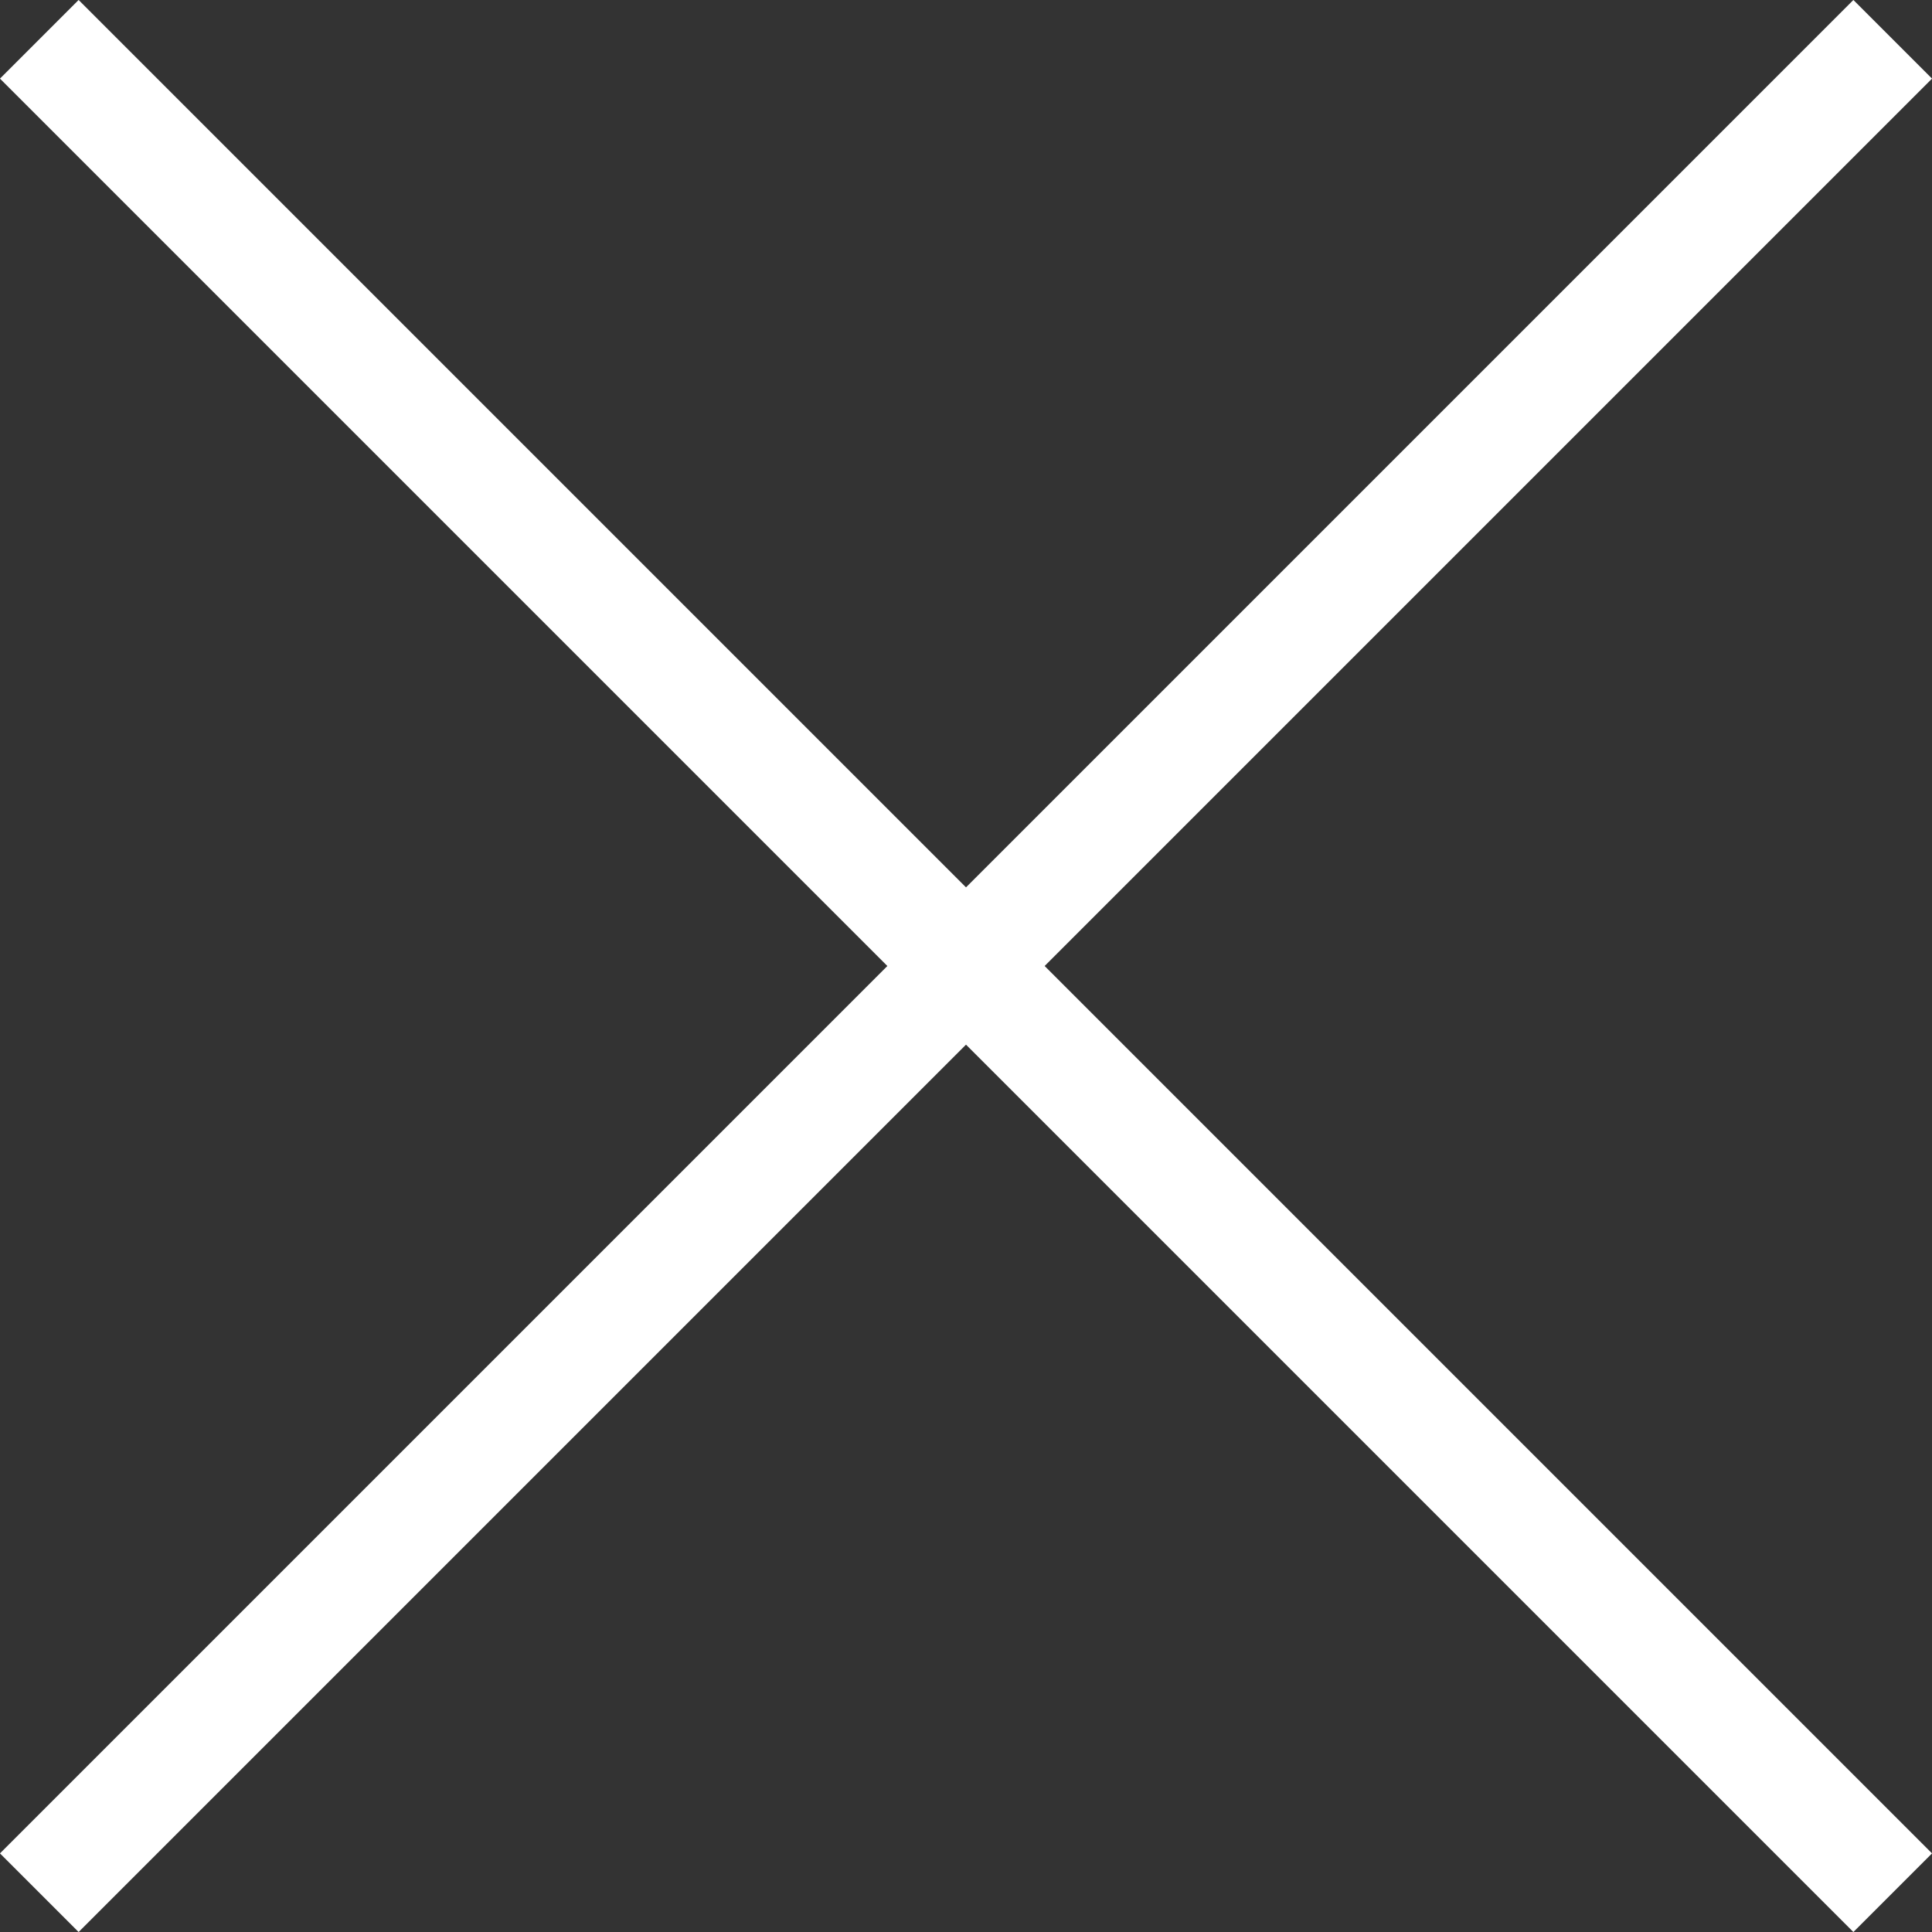 <svg id="レイヤー_1" data-name="レイヤー 1" xmlns="http://www.w3.org/2000/svg" viewBox="0 0 52.12 52.12"><rect x="0" y="0" width="52.12" height="52.12" fill="#333333" stroke="none"/><defs><style>.cls-1{fill:#fff;stroke:#fff;stroke-miterlimit:10;stroke-width:3px;}</style></defs><line class="cls-1" x1="1.06" y1="1.06" x2="51.06" y2="51.06"/><line class="cls-1" x1="51.06" y1="1.06" x2="1.06" y2="51.06"/></svg>